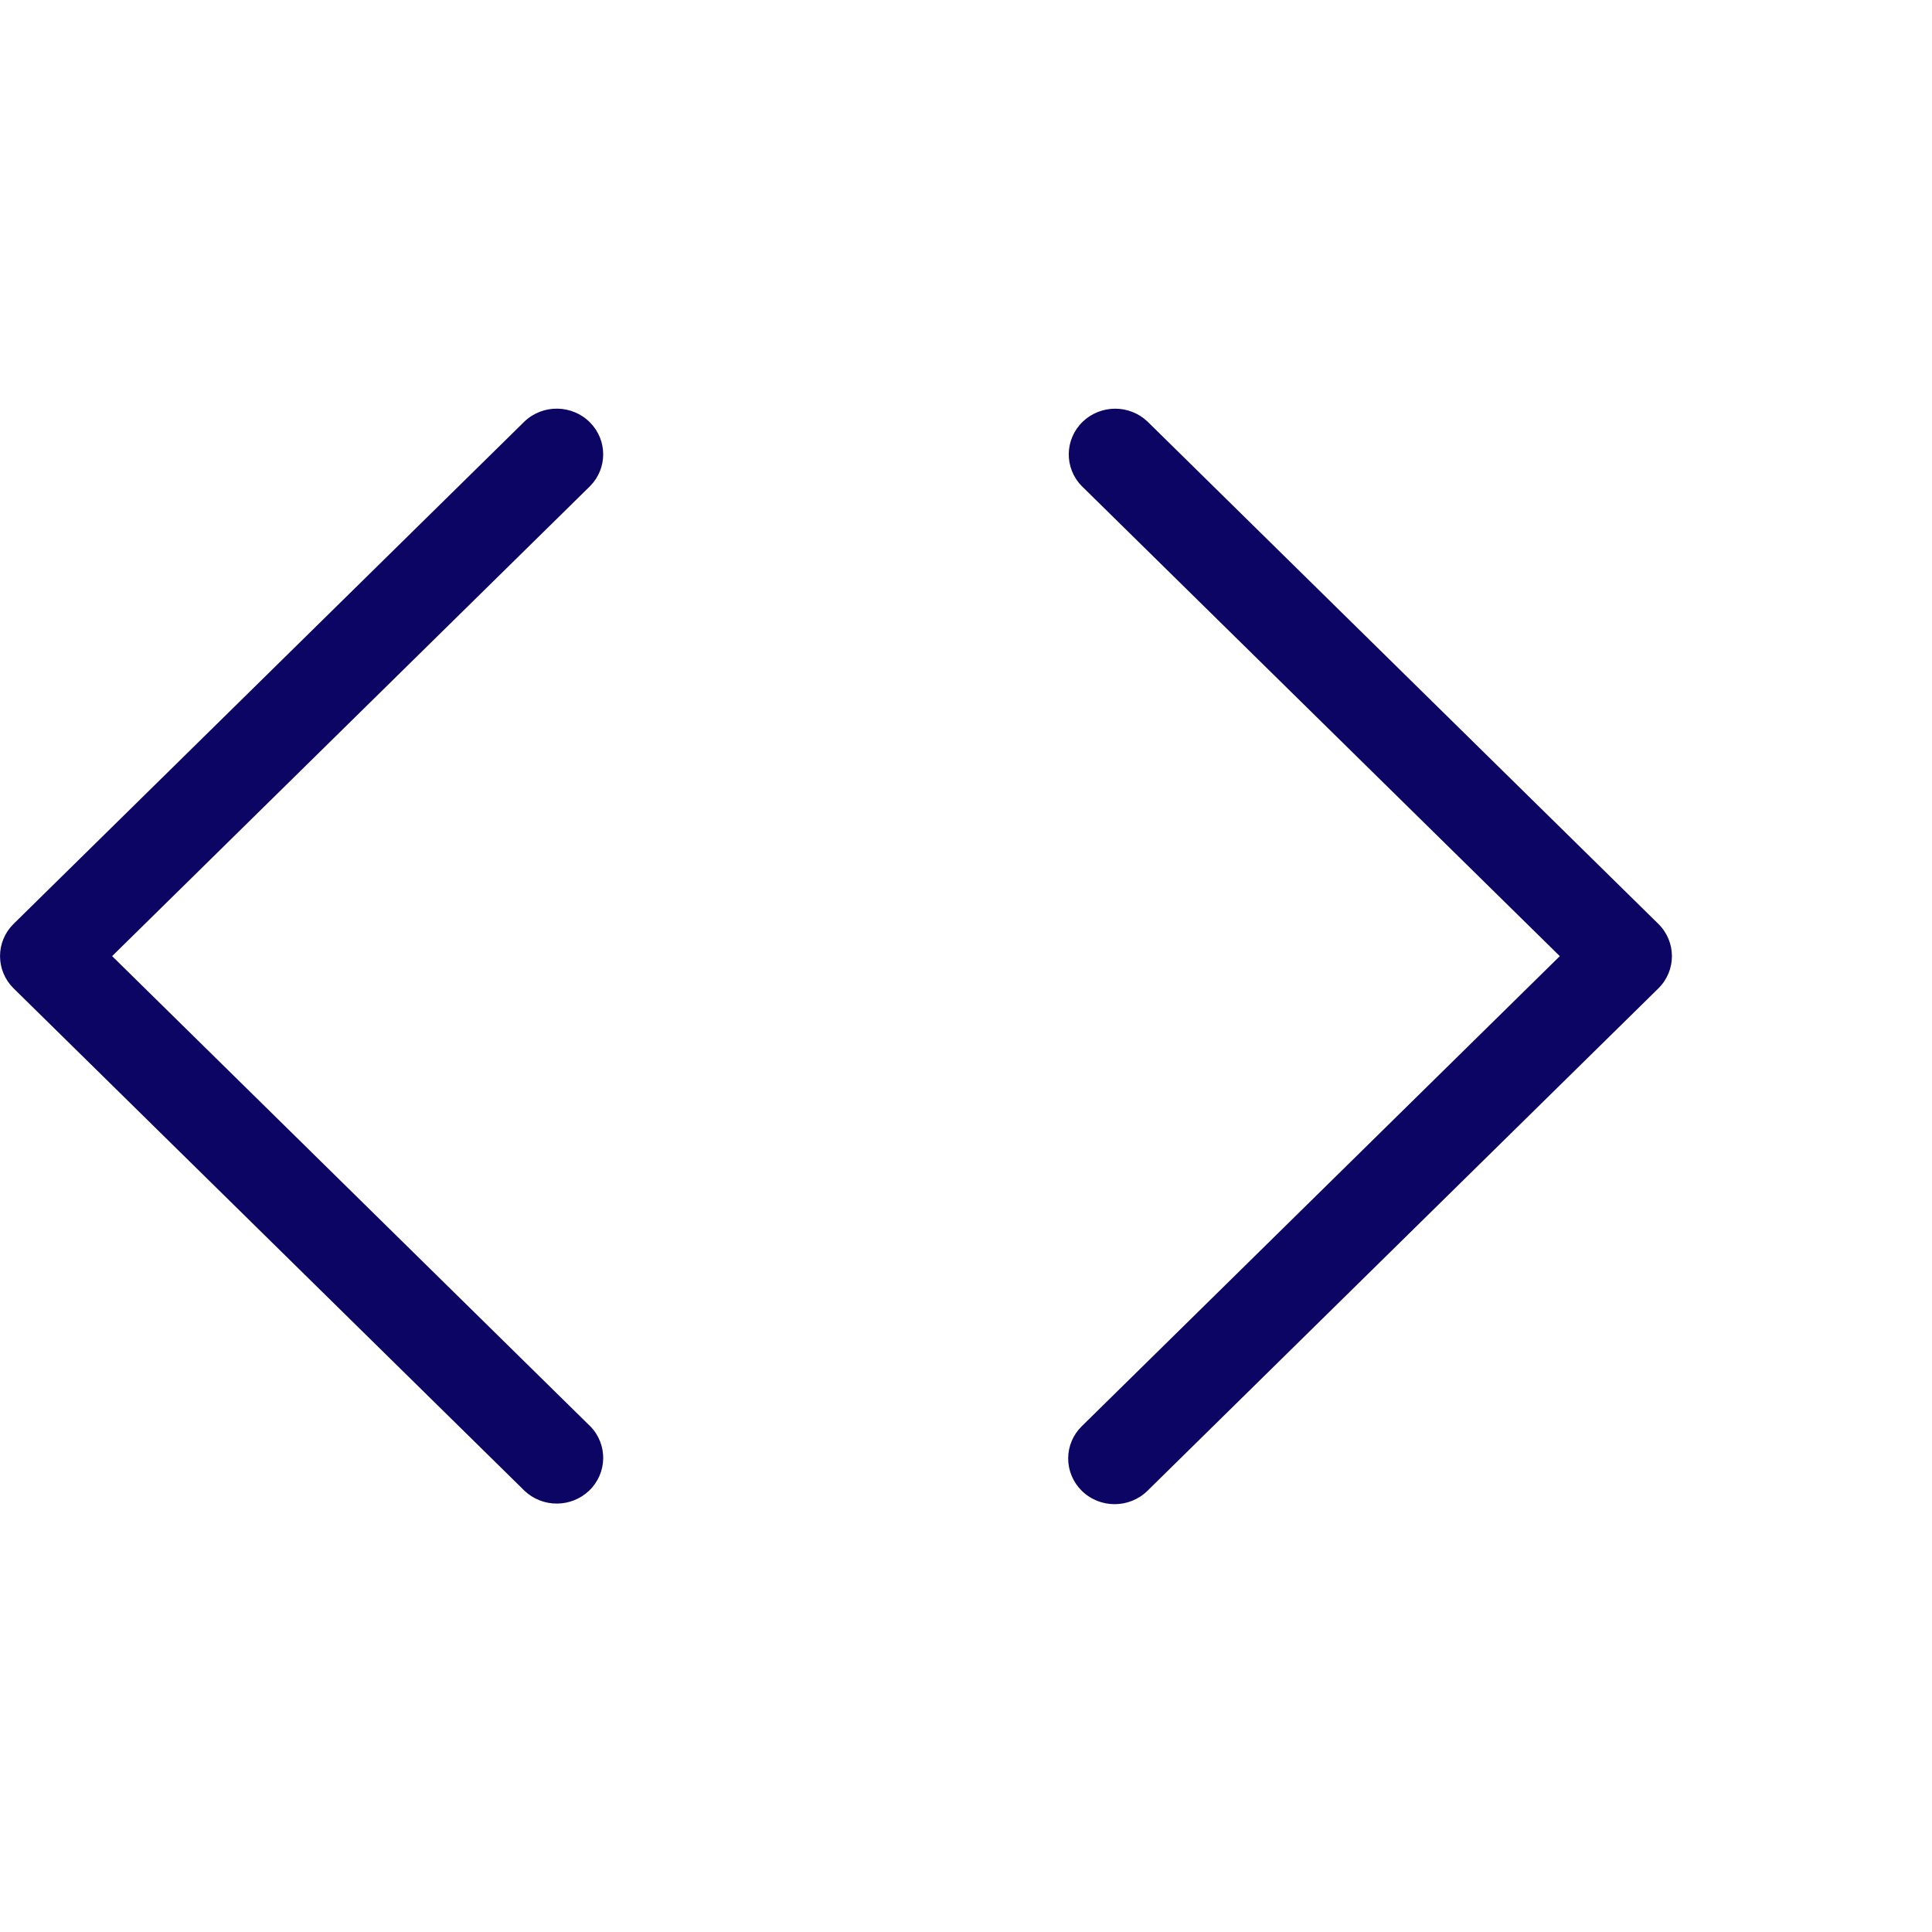 <svg fill="none" height="52" viewBox="0 0 52 52" width="52" xmlns="http://www.w3.org/2000/svg"><path d="m29.116 13.083 12.866 12.652-12.866 12.652c-.235.23-.367.543-.366.869 0 .326.132.638.366.869.488.48 1.28.48 1.768 0l13.75-13.521c0-0.0 0-0.0 0-0.0.488-.48.488-1.258-0-1.738l-13.75-13.521c-.484-.46-1.252-.46-1.737 0-.496.472-.51 1.25-.031 1.738zm-13.232 25.303-12.866-12.652 12.866-12.652c.468-.476.468-1.231 0-1.708-.48-.488-1.271-.502-1.767-.03l-13.75 13.521c-.235.23-.367.543-.366.869-0.0.326.131.639.366.869l13.75 13.521c.484.46 1.252.46 1.737 0 .496-.472.51-1.25.031-1.738z" fill="#0d0564"/></svg>
